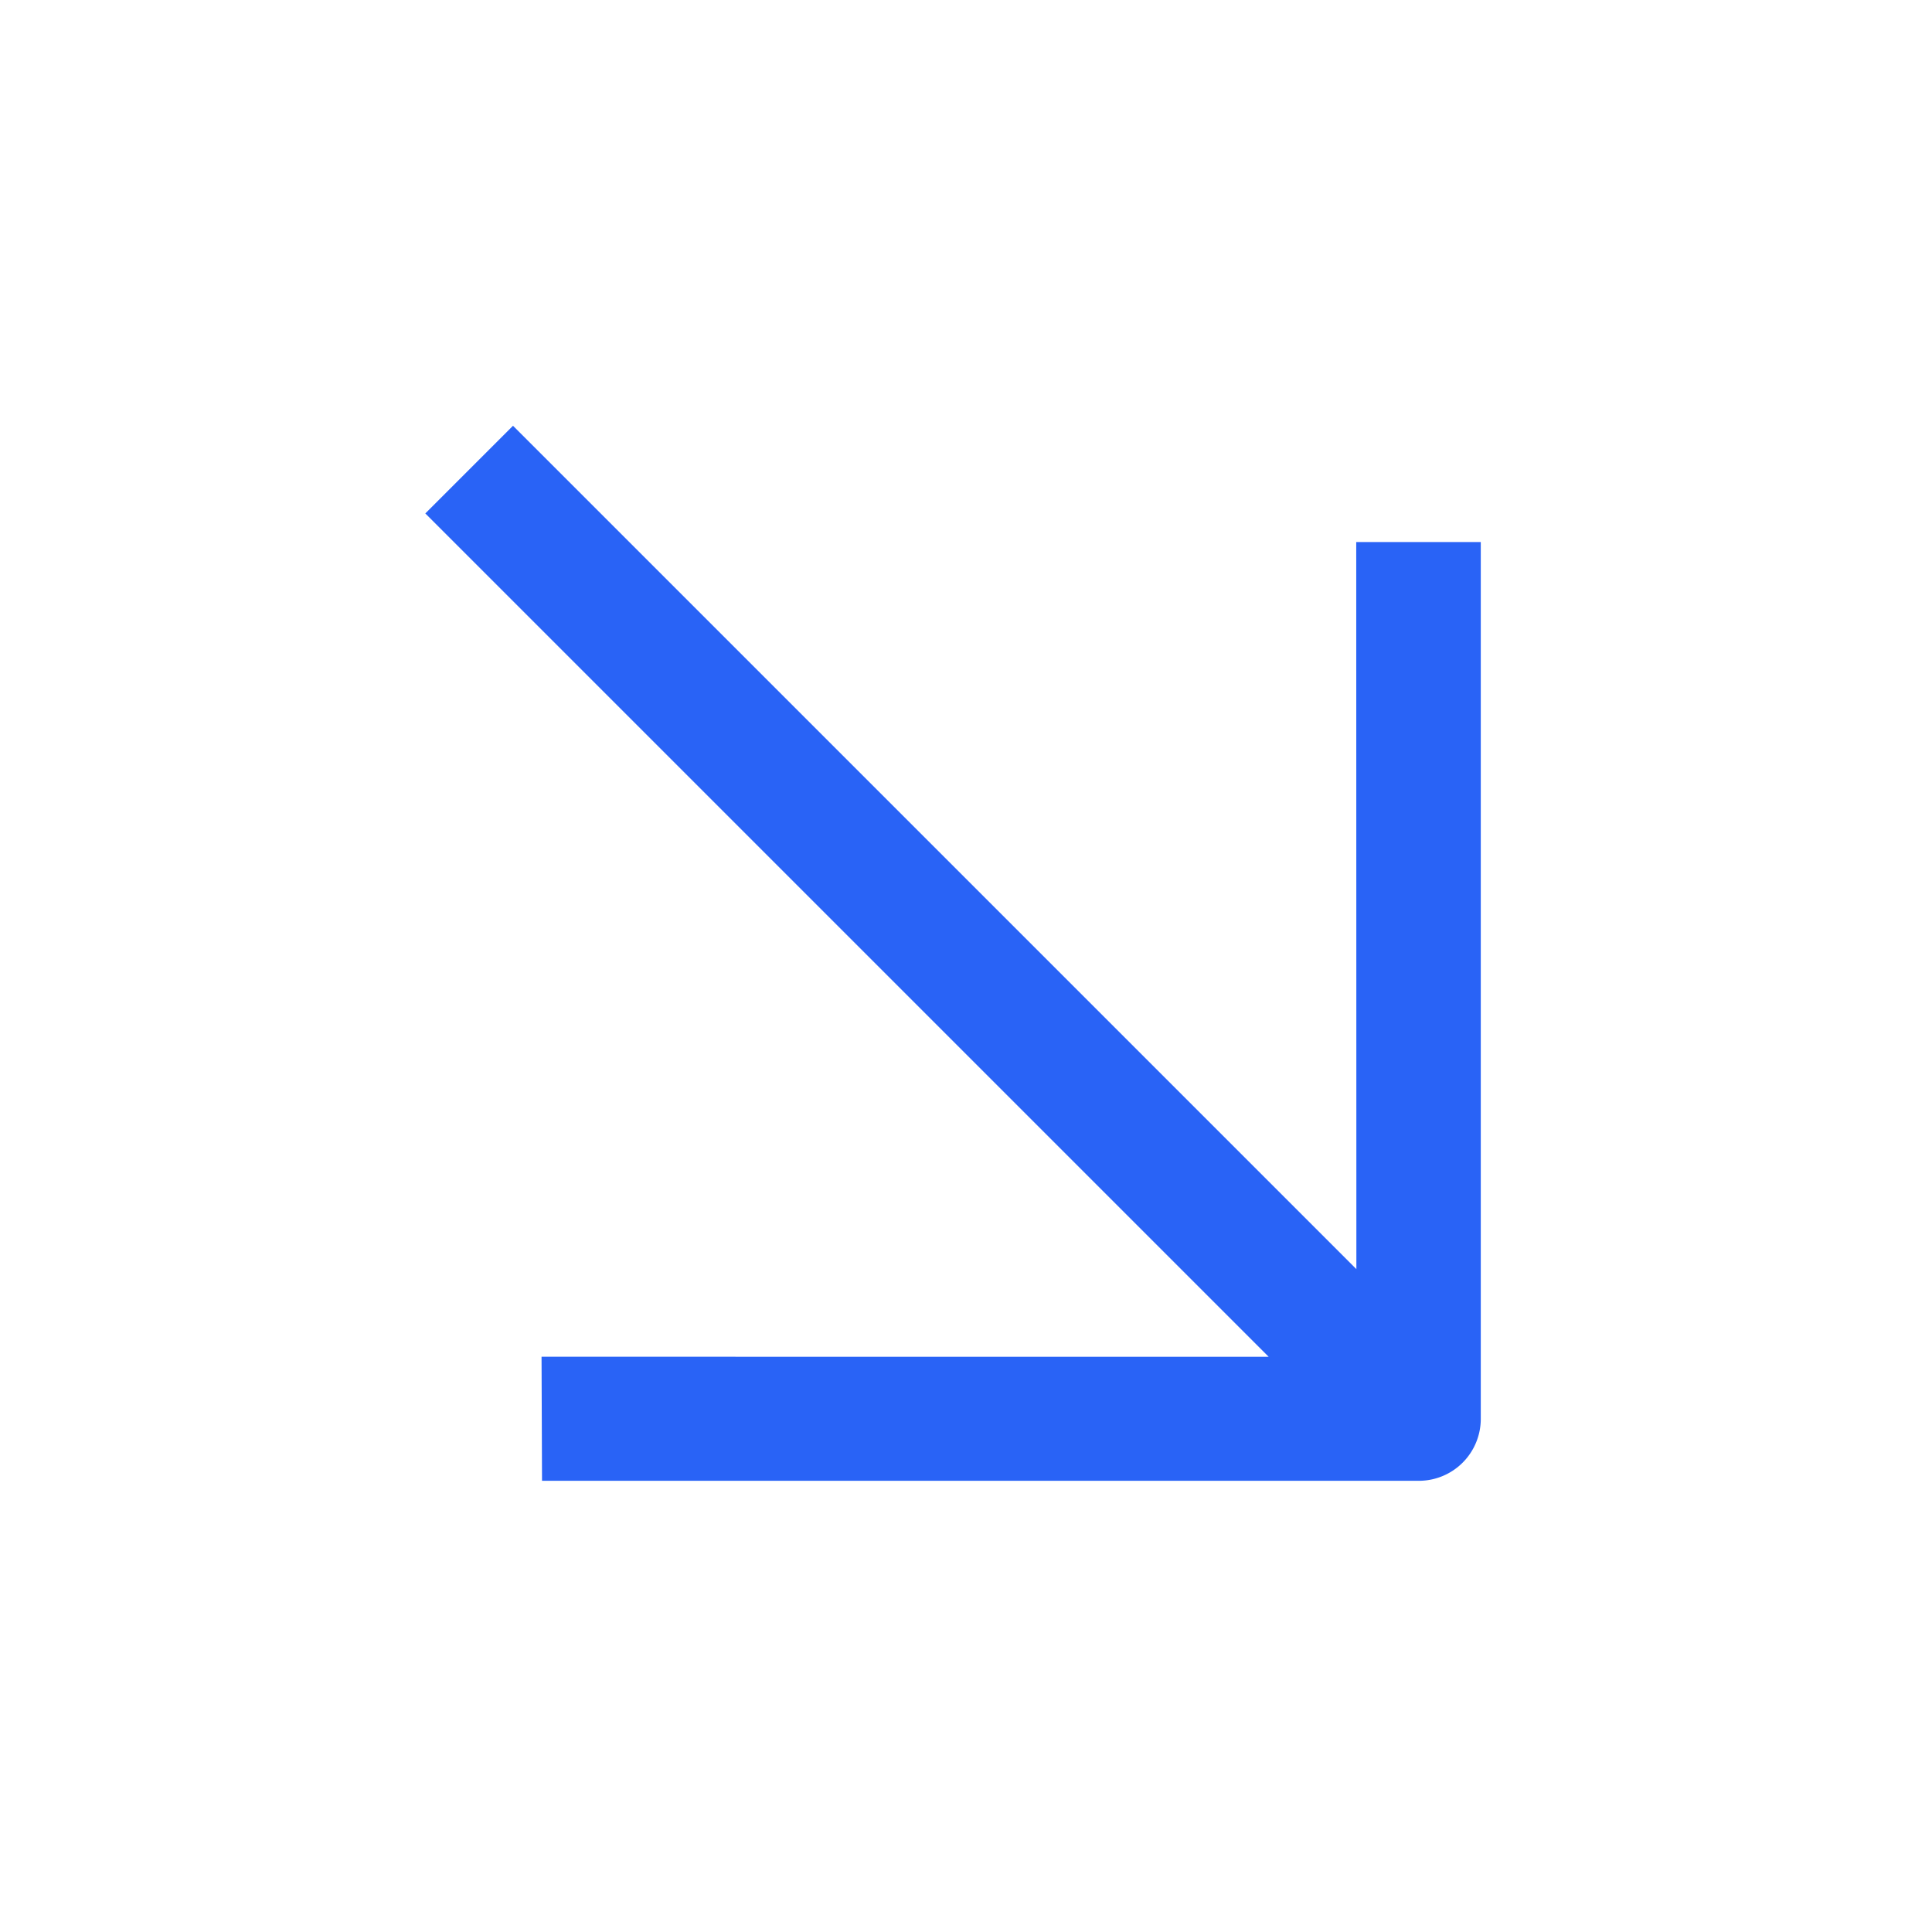 <svg xmlns="http://www.w3.org/2000/svg" xmlns:xlink="http://www.w3.org/1999/xlink" width="20.052" height="20.052" viewBox="0 0 20.052 20.052">
  <defs>
    <clipPath id="clip-path">
      <rect id="Rectangle_1087" data-name="Rectangle 1087" width="13.779" height="14.579" fill="#2963f6"/>
    </clipPath>
  </defs>
  <g id="Group_137" data-name="Group 137" transform="translate(20.052 10.309) rotate(135)">
    <g id="Group_79" data-name="Group 79" transform="translate(0 0)" clip-path="url(#clip-path)">
      <path id="Path_72" data-name="Path 72" d="M0,6.623,6.436.187a.643.643,0,0,1,.907,0l6.436,6.436-.907.914L7.536,2.2V14.579H6.249V2.2L.914,7.537" transform="translate(0 0)" fill="#2963f6"/>
    </g>
  </g>
</svg>
